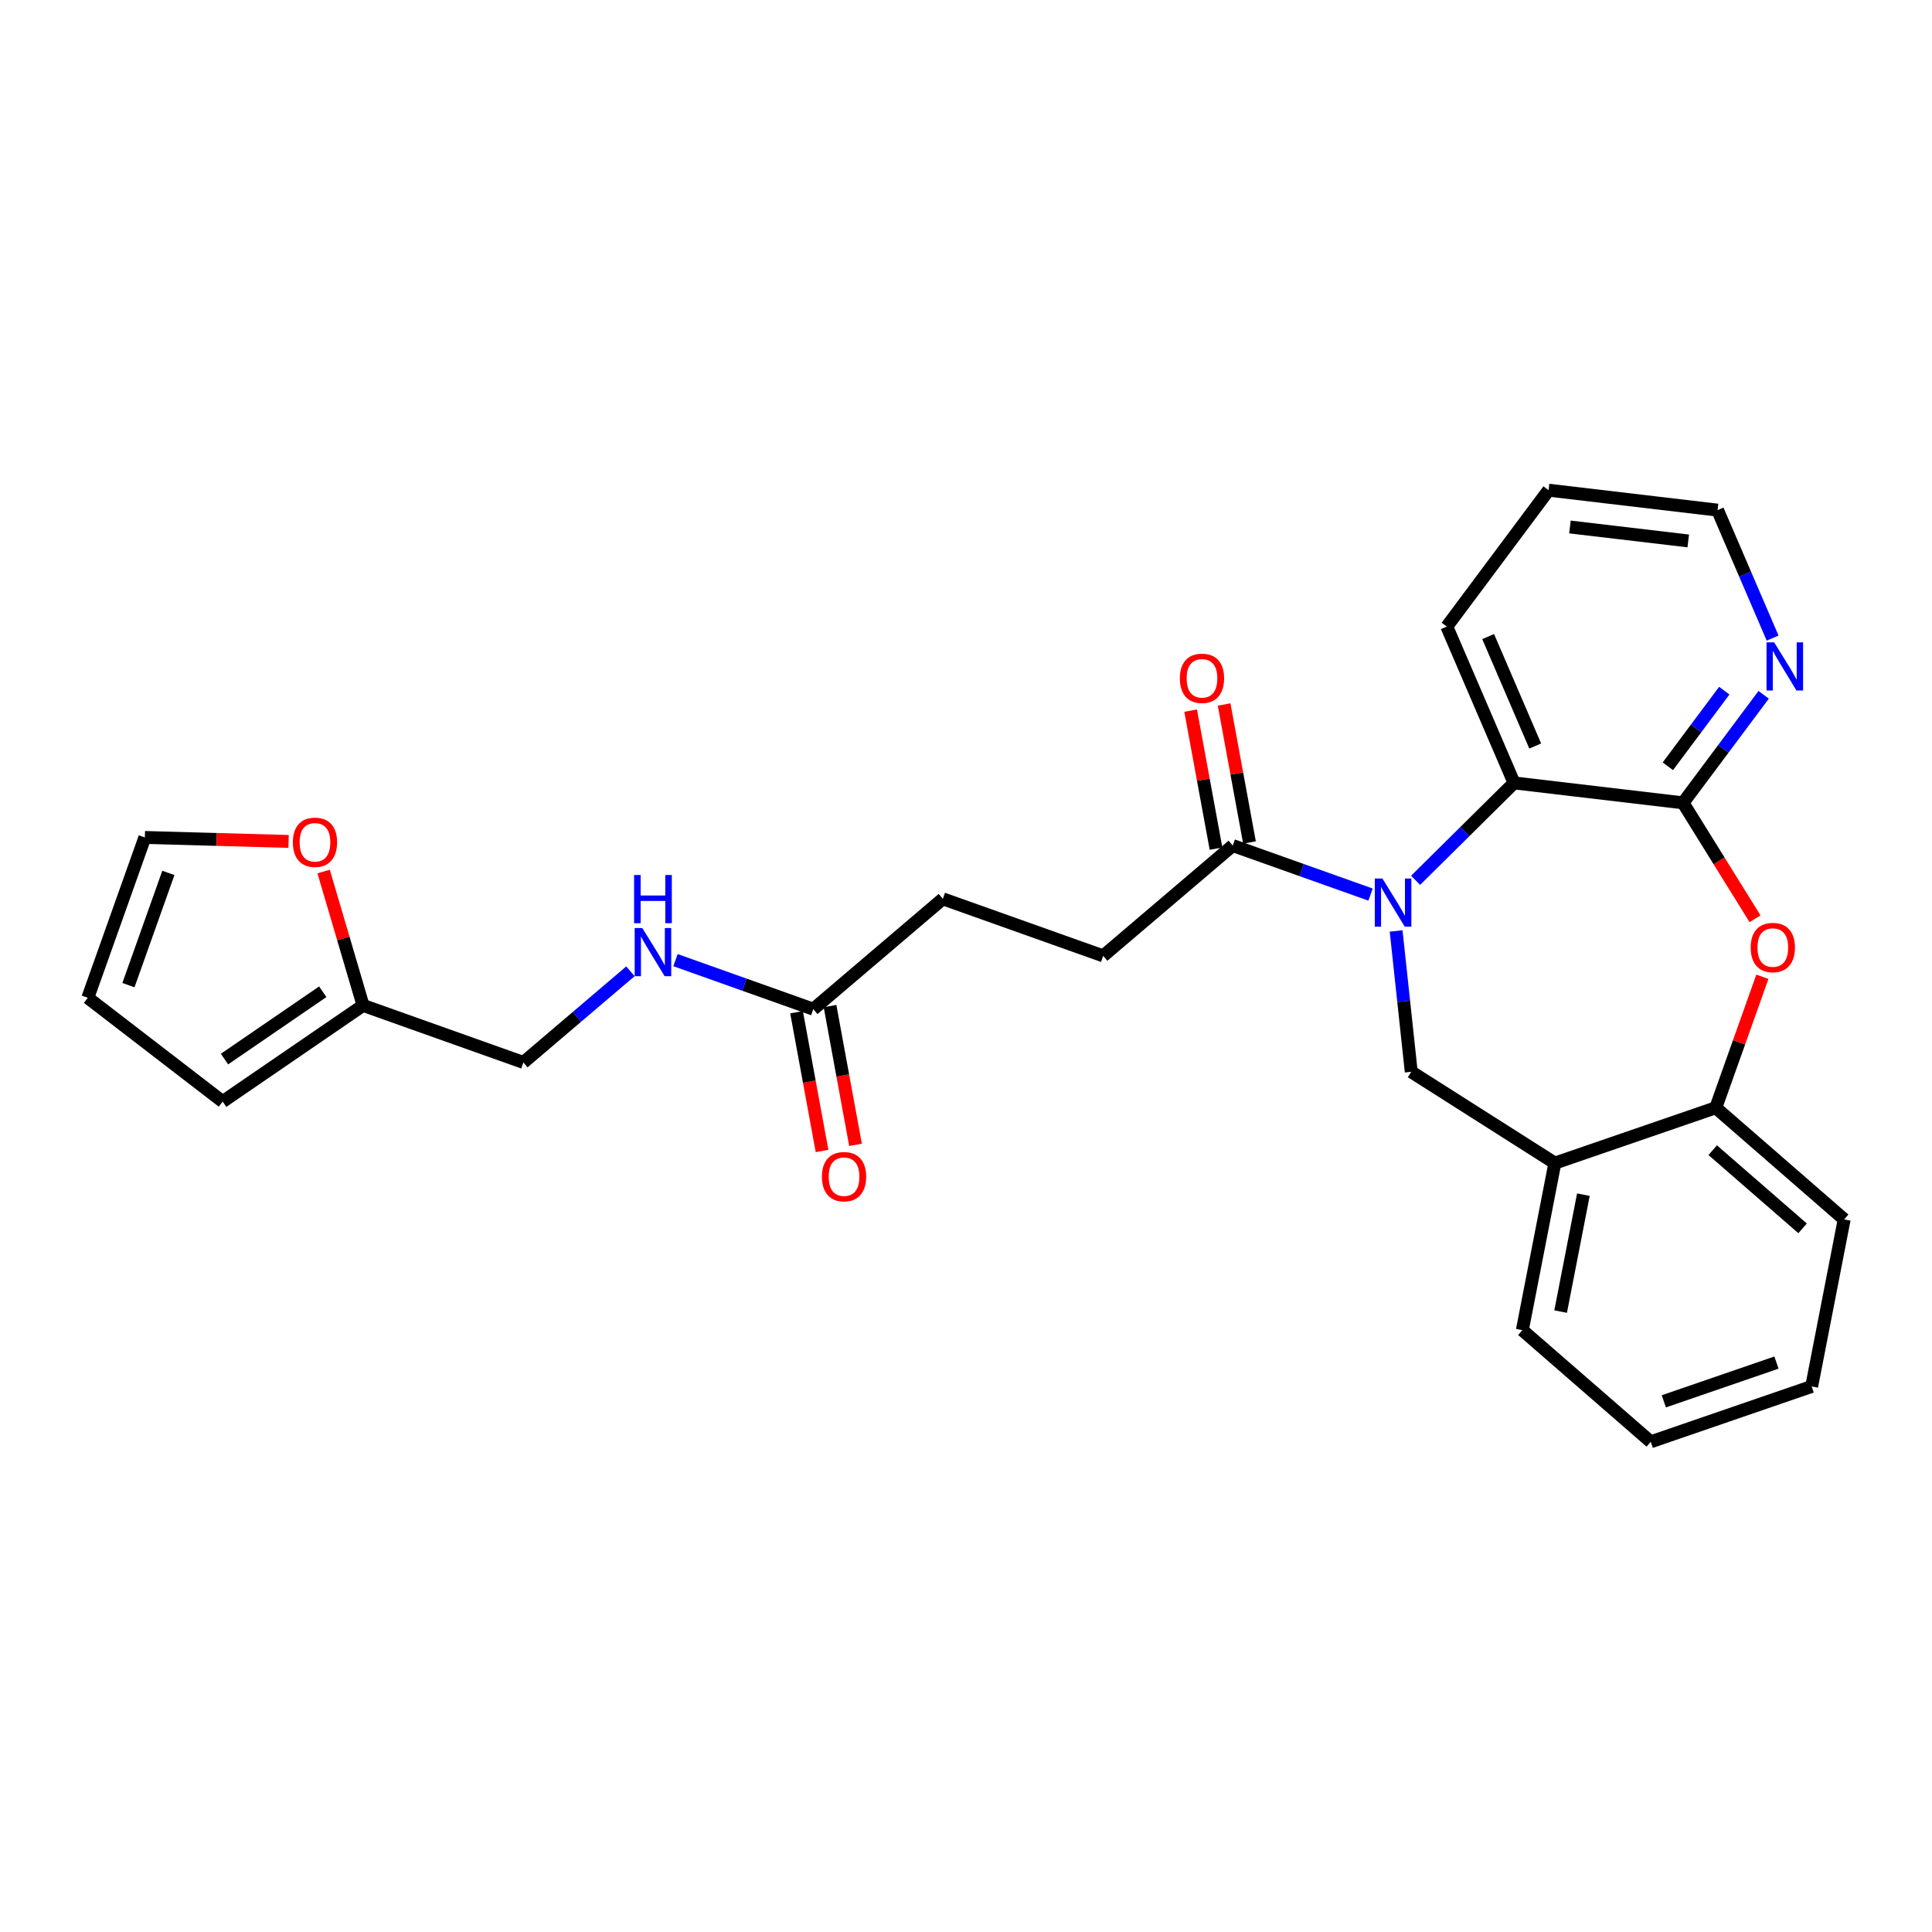 <?xml version='1.0' encoding='iso-8859-1'?>
<svg version='1.1' baseProfile='full'
              xmlns='http://www.w3.org/2000/svg'
                      xmlns:rdkit='http://www.rdkit.org/xml'
                      xmlns:xlink='http://www.w3.org/1999/xlink'
                  xml:space='preserve'
width='300px' height='300px' viewBox='0 0 300 300'>
<!-- END OF HEADER -->
<rect style='opacity:1.0;fill:#FFFFFF;stroke:none' width='300' height='300' x='0' y='0'> </rect>
<rect style='opacity:1.0;fill:#FFFFFF;stroke:none' width='300' height='300' x='0' y='0'> </rect>
<path class='bond-0 atom-0 atom-1' d='M 132.845,177.77 L 130.865,166.997' style='fill:none;fill-rule:evenodd;stroke:#FF0000;stroke-width:2.0px;stroke-linecap:butt;stroke-linejoin:miter;stroke-opacity:1' />
<path class='bond-0 atom-0 atom-1' d='M 130.865,166.997 L 128.886,156.225' style='fill:none;fill-rule:evenodd;stroke:#000000;stroke-width:2.0px;stroke-linecap:butt;stroke-linejoin:miter;stroke-opacity:1' />
<path class='bond-0 atom-0 atom-1' d='M 127.647,178.725 L 125.668,167.953' style='fill:none;fill-rule:evenodd;stroke:#FF0000;stroke-width:2.0px;stroke-linecap:butt;stroke-linejoin:miter;stroke-opacity:1' />
<path class='bond-0 atom-0 atom-1' d='M 125.668,167.953 L 123.688,157.18' style='fill:none;fill-rule:evenodd;stroke:#000000;stroke-width:2.0px;stroke-linecap:butt;stroke-linejoin:miter;stroke-opacity:1' />
<path class='bond-1 atom-1 atom-2' d='M 126.287,156.703 L 146.406,139.571' style='fill:none;fill-rule:evenodd;stroke:#000000;stroke-width:2.0px;stroke-linecap:butt;stroke-linejoin:miter;stroke-opacity:1' />
<path class='bond-20 atom-1 atom-21' d='M 126.287,156.703 L 115.588,152.896' style='fill:none;fill-rule:evenodd;stroke:#000000;stroke-width:2.0px;stroke-linecap:butt;stroke-linejoin:miter;stroke-opacity:1' />
<path class='bond-20 atom-1 atom-21' d='M 115.588,152.896 L 104.889,149.09' style='fill:none;fill-rule:evenodd;stroke:#0000FF;stroke-width:2.0px;stroke-linecap:butt;stroke-linejoin:miter;stroke-opacity:1' />
<path class='bond-2 atom-2 atom-3' d='M 146.406,139.571 L 171.301,148.429' style='fill:none;fill-rule:evenodd;stroke:#000000;stroke-width:2.0px;stroke-linecap:butt;stroke-linejoin:miter;stroke-opacity:1' />
<path class='bond-3 atom-3 atom-4' d='M 171.301,148.429 L 191.421,131.298' style='fill:none;fill-rule:evenodd;stroke:#000000;stroke-width:2.0px;stroke-linecap:butt;stroke-linejoin:miter;stroke-opacity:1' />
<path class='bond-4 atom-4 atom-5' d='M 194.02,130.82 L 192.05,120.106' style='fill:none;fill-rule:evenodd;stroke:#000000;stroke-width:2.0px;stroke-linecap:butt;stroke-linejoin:miter;stroke-opacity:1' />
<path class='bond-4 atom-4 atom-5' d='M 192.05,120.106 L 190.081,109.392' style='fill:none;fill-rule:evenodd;stroke:#FF0000;stroke-width:2.0px;stroke-linecap:butt;stroke-linejoin:miter;stroke-opacity:1' />
<path class='bond-4 atom-4 atom-5' d='M 188.822,131.776 L 186.852,121.062' style='fill:none;fill-rule:evenodd;stroke:#000000;stroke-width:2.0px;stroke-linecap:butt;stroke-linejoin:miter;stroke-opacity:1' />
<path class='bond-4 atom-4 atom-5' d='M 186.852,121.062 L 184.883,110.347' style='fill:none;fill-rule:evenodd;stroke:#FF0000;stroke-width:2.0px;stroke-linecap:butt;stroke-linejoin:miter;stroke-opacity:1' />
<path class='bond-5 atom-4 atom-6' d='M 191.421,131.298 L 202.119,135.105' style='fill:none;fill-rule:evenodd;stroke:#000000;stroke-width:2.0px;stroke-linecap:butt;stroke-linejoin:miter;stroke-opacity:1' />
<path class='bond-5 atom-4 atom-6' d='M 202.119,135.105 L 212.818,138.911' style='fill:none;fill-rule:evenodd;stroke:#0000FF;stroke-width:2.0px;stroke-linecap:butt;stroke-linejoin:miter;stroke-opacity:1' />
<path class='bond-6 atom-6 atom-7' d='M 216.789,144.558 L 217.963,155.494' style='fill:none;fill-rule:evenodd;stroke:#0000FF;stroke-width:2.0px;stroke-linecap:butt;stroke-linejoin:miter;stroke-opacity:1' />
<path class='bond-6 atom-6 atom-7' d='M 217.963,155.494 L 219.137,166.43' style='fill:none;fill-rule:evenodd;stroke:#000000;stroke-width:2.0px;stroke-linecap:butt;stroke-linejoin:miter;stroke-opacity:1' />
<path class='bond-27 atom-20 atom-6' d='M 235.099,121.569 L 227.457,129.132' style='fill:none;fill-rule:evenodd;stroke:#000000;stroke-width:2.0px;stroke-linecap:butt;stroke-linejoin:miter;stroke-opacity:1' />
<path class='bond-27 atom-20 atom-6' d='M 227.457,129.132 L 219.815,136.694' style='fill:none;fill-rule:evenodd;stroke:#0000FF;stroke-width:2.0px;stroke-linecap:butt;stroke-linejoin:miter;stroke-opacity:1' />
<path class='bond-7 atom-7 atom-8' d='M 219.137,166.43 L 241.438,180.605' style='fill:none;fill-rule:evenodd;stroke:#000000;stroke-width:2.0px;stroke-linecap:butt;stroke-linejoin:miter;stroke-opacity:1' />
<path class='bond-8 atom-8 atom-9' d='M 241.438,180.605 L 236.389,206.543' style='fill:none;fill-rule:evenodd;stroke:#000000;stroke-width:2.0px;stroke-linecap:butt;stroke-linejoin:miter;stroke-opacity:1' />
<path class='bond-8 atom-8 atom-9' d='M 245.868,185.506 L 242.334,203.662' style='fill:none;fill-rule:evenodd;stroke:#000000;stroke-width:2.0px;stroke-linecap:butt;stroke-linejoin:miter;stroke-opacity:1' />
<path class='bond-29 atom-13 atom-8' d='M 266.425,172.009 L 241.438,180.605' style='fill:none;fill-rule:evenodd;stroke:#000000;stroke-width:2.0px;stroke-linecap:butt;stroke-linejoin:miter;stroke-opacity:1' />
<path class='bond-9 atom-9 atom-10' d='M 236.389,206.543 L 256.328,223.884' style='fill:none;fill-rule:evenodd;stroke:#000000;stroke-width:2.0px;stroke-linecap:butt;stroke-linejoin:miter;stroke-opacity:1' />
<path class='bond-10 atom-10 atom-11' d='M 256.328,223.884 L 281.315,215.288' style='fill:none;fill-rule:evenodd;stroke:#000000;stroke-width:2.0px;stroke-linecap:butt;stroke-linejoin:miter;stroke-opacity:1' />
<path class='bond-10 atom-10 atom-11' d='M 258.357,217.598 L 275.848,211.58' style='fill:none;fill-rule:evenodd;stroke:#000000;stroke-width:2.0px;stroke-linecap:butt;stroke-linejoin:miter;stroke-opacity:1' />
<path class='bond-11 atom-11 atom-12' d='M 281.315,215.288 L 286.364,189.35' style='fill:none;fill-rule:evenodd;stroke:#000000;stroke-width:2.0px;stroke-linecap:butt;stroke-linejoin:miter;stroke-opacity:1' />
<path class='bond-12 atom-12 atom-13' d='M 286.364,189.35 L 266.425,172.009' style='fill:none;fill-rule:evenodd;stroke:#000000;stroke-width:2.0px;stroke-linecap:butt;stroke-linejoin:miter;stroke-opacity:1' />
<path class='bond-12 atom-12 atom-13' d='M 279.905,190.736 L 265.948,178.598' style='fill:none;fill-rule:evenodd;stroke:#000000;stroke-width:2.0px;stroke-linecap:butt;stroke-linejoin:miter;stroke-opacity:1' />
<path class='bond-13 atom-13 atom-14' d='M 266.425,172.009 L 270.043,161.841' style='fill:none;fill-rule:evenodd;stroke:#000000;stroke-width:2.0px;stroke-linecap:butt;stroke-linejoin:miter;stroke-opacity:1' />
<path class='bond-13 atom-13 atom-14' d='M 270.043,161.841 L 273.66,151.674' style='fill:none;fill-rule:evenodd;stroke:#FF0000;stroke-width:2.0px;stroke-linecap:butt;stroke-linejoin:miter;stroke-opacity:1' />
<path class='bond-14 atom-14 atom-15' d='M 272.523,142.668 L 266.932,133.667' style='fill:none;fill-rule:evenodd;stroke:#FF0000;stroke-width:2.0px;stroke-linecap:butt;stroke-linejoin:miter;stroke-opacity:1' />
<path class='bond-14 atom-14 atom-15' d='M 266.932,133.667 L 261.342,124.665' style='fill:none;fill-rule:evenodd;stroke:#000000;stroke-width:2.0px;stroke-linecap:butt;stroke-linejoin:miter;stroke-opacity:1' />
<path class='bond-15 atom-15 atom-16' d='M 261.342,124.665 L 267.601,116.277' style='fill:none;fill-rule:evenodd;stroke:#000000;stroke-width:2.0px;stroke-linecap:butt;stroke-linejoin:miter;stroke-opacity:1' />
<path class='bond-15 atom-15 atom-16' d='M 267.601,116.277 L 273.859,107.889' style='fill:none;fill-rule:evenodd;stroke:#0000FF;stroke-width:2.0px;stroke-linecap:butt;stroke-linejoin:miter;stroke-opacity:1' />
<path class='bond-15 atom-15 atom-16' d='M 258.984,118.988 L 263.365,113.116' style='fill:none;fill-rule:evenodd;stroke:#000000;stroke-width:2.0px;stroke-linecap:butt;stroke-linejoin:miter;stroke-opacity:1' />
<path class='bond-15 atom-15 atom-16' d='M 263.365,113.116 L 267.746,107.245' style='fill:none;fill-rule:evenodd;stroke:#0000FF;stroke-width:2.0px;stroke-linecap:butt;stroke-linejoin:miter;stroke-opacity:1' />
<path class='bond-30 atom-20 atom-15' d='M 235.099,121.569 L 261.342,124.665' style='fill:none;fill-rule:evenodd;stroke:#000000;stroke-width:2.0px;stroke-linecap:butt;stroke-linejoin:miter;stroke-opacity:1' />
<path class='bond-16 atom-16 atom-17' d='M 275.251,99.084 L 270.978,89.148' style='fill:none;fill-rule:evenodd;stroke:#0000FF;stroke-width:2.0px;stroke-linecap:butt;stroke-linejoin:miter;stroke-opacity:1' />
<path class='bond-16 atom-16 atom-17' d='M 270.978,89.148 L 266.704,79.212' style='fill:none;fill-rule:evenodd;stroke:#000000;stroke-width:2.0px;stroke-linecap:butt;stroke-linejoin:miter;stroke-opacity:1' />
<path class='bond-17 atom-17 atom-18' d='M 266.704,79.212 L 240.462,76.115' style='fill:none;fill-rule:evenodd;stroke:#000000;stroke-width:2.0px;stroke-linecap:butt;stroke-linejoin:miter;stroke-opacity:1' />
<path class='bond-17 atom-17 atom-18' d='M 262.149,83.996 L 243.779,81.829' style='fill:none;fill-rule:evenodd;stroke:#000000;stroke-width:2.0px;stroke-linecap:butt;stroke-linejoin:miter;stroke-opacity:1' />
<path class='bond-18 atom-18 atom-19' d='M 240.462,76.115 L 224.659,97.294' style='fill:none;fill-rule:evenodd;stroke:#000000;stroke-width:2.0px;stroke-linecap:butt;stroke-linejoin:miter;stroke-opacity:1' />
<path class='bond-19 atom-19 atom-20' d='M 224.659,97.294 L 235.099,121.569' style='fill:none;fill-rule:evenodd;stroke:#000000;stroke-width:2.0px;stroke-linecap:butt;stroke-linejoin:miter;stroke-opacity:1' />
<path class='bond-19 atom-19 atom-20' d='M 231.08,98.847 L 238.388,115.84' style='fill:none;fill-rule:evenodd;stroke:#000000;stroke-width:2.0px;stroke-linecap:butt;stroke-linejoin:miter;stroke-opacity:1' />
<path class='bond-21 atom-21 atom-22' d='M 97.892,150.824 L 89.582,157.9' style='fill:none;fill-rule:evenodd;stroke:#0000FF;stroke-width:2.0px;stroke-linecap:butt;stroke-linejoin:miter;stroke-opacity:1' />
<path class='bond-21 atom-21 atom-22' d='M 89.582,157.9 L 81.272,164.976' style='fill:none;fill-rule:evenodd;stroke:#000000;stroke-width:2.0px;stroke-linecap:butt;stroke-linejoin:miter;stroke-opacity:1' />
<path class='bond-22 atom-22 atom-23' d='M 81.272,164.976 L 56.376,156.118' style='fill:none;fill-rule:evenodd;stroke:#000000;stroke-width:2.0px;stroke-linecap:butt;stroke-linejoin:miter;stroke-opacity:1' />
<path class='bond-23 atom-23 atom-24' d='M 56.376,156.118 L 34.576,171.053' style='fill:none;fill-rule:evenodd;stroke:#000000;stroke-width:2.0px;stroke-linecap:butt;stroke-linejoin:miter;stroke-opacity:1' />
<path class='bond-23 atom-23 atom-24' d='M 50.119,153.998 L 34.859,164.453' style='fill:none;fill-rule:evenodd;stroke:#000000;stroke-width:2.0px;stroke-linecap:butt;stroke-linejoin:miter;stroke-opacity:1' />
<path class='bond-28 atom-27 atom-23' d='M 50.252,135.331 L 53.314,145.725' style='fill:none;fill-rule:evenodd;stroke:#FF0000;stroke-width:2.0px;stroke-linecap:butt;stroke-linejoin:miter;stroke-opacity:1' />
<path class='bond-28 atom-27 atom-23' d='M 53.314,145.725 L 56.376,156.118' style='fill:none;fill-rule:evenodd;stroke:#000000;stroke-width:2.0px;stroke-linecap:butt;stroke-linejoin:miter;stroke-opacity:1' />
<path class='bond-24 atom-24 atom-25' d='M 34.576,171.053 L 13.636,154.935' style='fill:none;fill-rule:evenodd;stroke:#000000;stroke-width:2.0px;stroke-linecap:butt;stroke-linejoin:miter;stroke-opacity:1' />
<path class='bond-25 atom-25 atom-26' d='M 13.636,154.935 L 22.494,130.039' style='fill:none;fill-rule:evenodd;stroke:#000000;stroke-width:2.0px;stroke-linecap:butt;stroke-linejoin:miter;stroke-opacity:1' />
<path class='bond-25 atom-25 atom-26' d='M 19.944,152.972 L 26.145,135.545' style='fill:none;fill-rule:evenodd;stroke:#000000;stroke-width:2.0px;stroke-linecap:butt;stroke-linejoin:miter;stroke-opacity:1' />
<path class='bond-26 atom-26 atom-27' d='M 22.494,130.039 L 33.654,130.348' style='fill:none;fill-rule:evenodd;stroke:#000000;stroke-width:2.0px;stroke-linecap:butt;stroke-linejoin:miter;stroke-opacity:1' />
<path class='bond-26 atom-26 atom-27' d='M 33.654,130.348 L 44.813,130.657' style='fill:none;fill-rule:evenodd;stroke:#FF0000;stroke-width:2.0px;stroke-linecap:butt;stroke-linejoin:miter;stroke-opacity:1' />
<path  class='atom-0' d='M 127.628 182.713
Q 127.628 180.916, 128.516 179.912
Q 129.404 178.908, 131.063 178.908
Q 132.723 178.908, 133.611 179.912
Q 134.498 180.916, 134.498 182.713
Q 134.498 184.531, 133.6 185.567
Q 132.702 186.592, 131.063 186.592
Q 129.414 186.592, 128.516 185.567
Q 127.628 184.542, 127.628 182.713
M 131.063 185.747
Q 132.205 185.747, 132.818 184.986
Q 133.441 184.214, 133.441 182.713
Q 133.441 181.244, 132.818 180.504
Q 132.205 179.754, 131.063 179.754
Q 129.922 179.754, 129.298 180.494
Q 128.685 181.233, 128.685 182.713
Q 128.685 184.225, 129.298 184.986
Q 129.922 185.747, 131.063 185.747
' fill='#FF0000'/>
<path  class='atom-5' d='M 183.209 105.33
Q 183.209 103.533, 184.097 102.529
Q 184.984 101.525, 186.644 101.525
Q 188.303 101.525, 189.191 102.529
Q 190.079 103.533, 190.079 105.33
Q 190.079 107.148, 189.181 108.184
Q 188.282 109.209, 186.644 109.209
Q 184.995 109.209, 184.097 108.184
Q 183.209 107.158, 183.209 105.33
M 186.644 108.363
Q 187.786 108.363, 188.399 107.602
Q 189.022 106.831, 189.022 105.33
Q 189.022 103.861, 188.399 103.121
Q 187.786 102.37, 186.644 102.37
Q 185.502 102.37, 184.879 103.11
Q 184.266 103.85, 184.266 105.33
Q 184.266 106.841, 184.879 107.602
Q 185.502 108.363, 186.644 108.363
' fill='#FF0000'/>
<path  class='atom-6' d='M 214.662 136.414
L 217.114 140.378
Q 217.357 140.769, 217.749 141.477
Q 218.14 142.185, 218.161 142.228
L 218.161 136.414
L 219.154 136.414
L 219.154 143.898
L 218.129 143.898
L 215.497 139.564
Q 215.191 139.057, 214.863 138.475
Q 214.546 137.894, 214.451 137.714
L 214.451 143.898
L 213.478 143.898
L 213.478 136.414
L 214.662 136.414
' fill='#0000FF'/>
<path  class='atom-14' d='M 271.848 147.134
Q 271.848 145.337, 272.736 144.333
Q 273.624 143.329, 275.283 143.329
Q 276.942 143.329, 277.83 144.333
Q 278.718 145.337, 278.718 147.134
Q 278.718 148.952, 277.82 149.988
Q 276.921 151.013, 275.283 151.013
Q 273.634 151.013, 272.736 149.988
Q 271.848 148.963, 271.848 147.134
M 275.283 150.168
Q 276.425 150.168, 277.038 149.407
Q 277.661 148.635, 277.661 147.134
Q 277.661 145.665, 277.038 144.925
Q 276.425 144.175, 275.283 144.175
Q 274.141 144.175, 273.518 144.914
Q 272.905 145.654, 272.905 147.134
Q 272.905 148.646, 273.518 149.407
Q 274.141 150.168, 275.283 150.168
' fill='#FF0000'/>
<path  class='atom-16' d='M 275.49 99.745
L 277.942 103.708
Q 278.185 104.1, 278.576 104.808
Q 278.968 105.516, 278.989 105.558
L 278.989 99.745
L 279.982 99.745
L 279.982 107.228
L 278.957 107.228
L 276.325 102.895
Q 276.019 102.387, 275.691 101.806
Q 275.374 101.225, 275.279 101.045
L 275.279 107.228
L 274.306 107.228
L 274.306 99.745
L 275.49 99.745
' fill='#0000FF'/>
<path  class='atom-21' d='M 99.737 144.103
L 102.189 148.067
Q 102.432 148.458, 102.823 149.166
Q 103.214 149.874, 103.235 149.916
L 103.235 144.103
L 104.229 144.103
L 104.229 151.587
L 103.204 151.587
L 100.572 147.253
Q 100.265 146.746, 99.938 146.164
Q 99.62 145.583, 99.525 145.403
L 99.525 151.587
L 98.553 151.587
L 98.553 144.103
L 99.737 144.103
' fill='#0000FF'/>
<path  class='atom-21' d='M 98.463 135.871
L 99.478 135.871
L 99.478 139.053
L 103.304 139.053
L 103.304 135.871
L 104.319 135.871
L 104.319 143.355
L 103.304 143.355
L 103.304 139.898
L 99.478 139.898
L 99.478 143.355
L 98.463 143.355
L 98.463 135.871
' fill='#0000FF'/>
<path  class='atom-27' d='M 45.474 130.792
Q 45.474 128.995, 46.362 127.991
Q 47.249 126.986, 48.909 126.986
Q 50.568 126.986, 51.456 127.991
Q 52.344 128.995, 52.344 130.792
Q 52.344 132.61, 51.446 133.645
Q 50.547 134.671, 48.909 134.671
Q 47.26 134.671, 46.362 133.645
Q 45.474 132.62, 45.474 130.792
M 48.909 133.825
Q 50.05 133.825, 50.663 133.064
Q 51.287 132.293, 51.287 130.792
Q 51.287 129.322, 50.663 128.583
Q 50.05 127.832, 48.909 127.832
Q 47.767 127.832, 47.144 128.572
Q 46.531 129.312, 46.531 130.792
Q 46.531 132.303, 47.144 133.064
Q 47.767 133.825, 48.909 133.825
' fill='#FF0000'/>
</svg>
